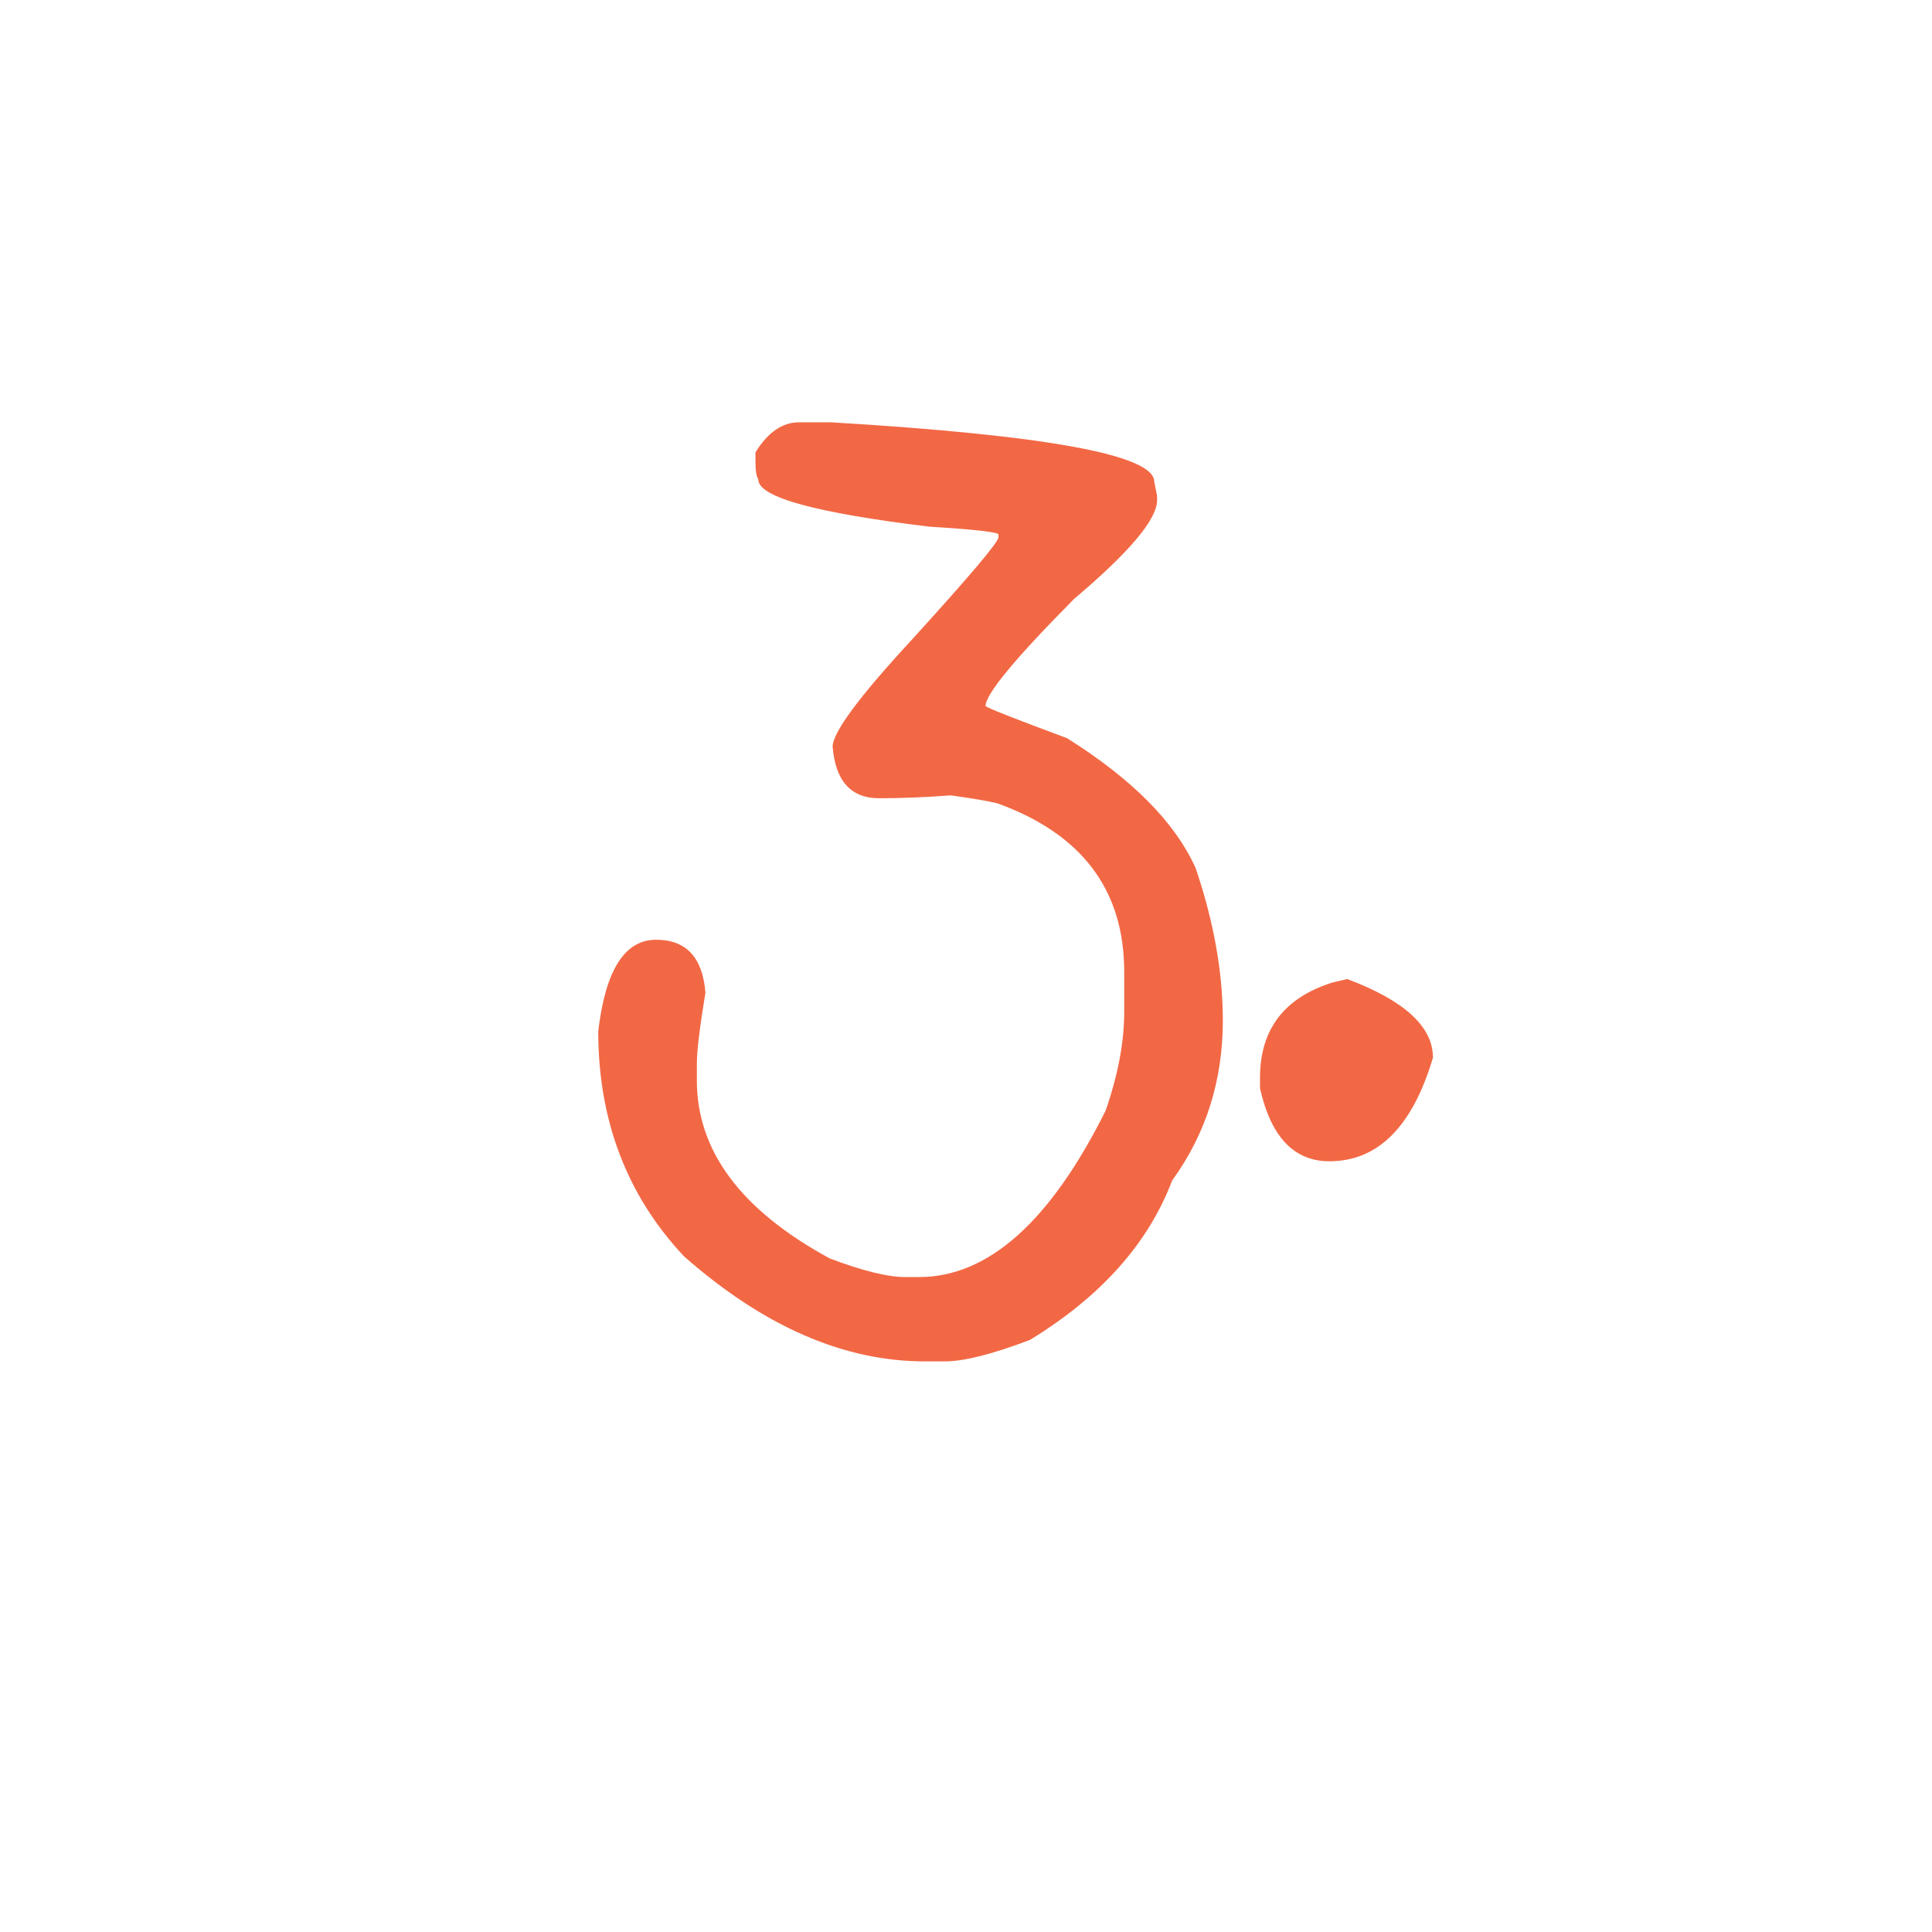 <?xml version="1.0" encoding="UTF-8"?>
<svg width="66px" height="66px" viewBox="0 0 66 66" version="1.1" xmlns="http://www.w3.org/2000/svg" xmlns:xlink="http://www.w3.org/1999/xlink">
    <title>Artboard</title>
    <g id="Artboard" stroke="none" stroke-width="1" fill="none" fill-rule="evenodd">
        <path d="M32.277,46.507 C32.928,46.507 33.897,46.263 35.183,45.774 C37.608,44.293 39.227,42.479 40.041,40.33 C41.197,38.735 41.774,36.912 41.774,34.861 C41.774,33.217 41.465,31.484 40.847,29.661 C40.147,28.099 38.682,26.618 36.452,25.218 C34.613,24.534 33.685,24.168 33.669,24.119 C33.669,23.712 34.678,22.492 36.696,20.457 C38.584,18.862 39.528,17.739 39.528,17.088 L39.528,17.088 L39.528,16.941 L39.431,16.453 C39.431,15.542 35.752,14.866 28.396,14.427 L28.396,14.427 L27.297,14.427 C26.727,14.427 26.231,14.769 25.808,15.452 L25.808,15.452 L25.808,15.818 C25.808,16.079 25.84,16.266 25.905,16.38 C25.905,16.982 27.85,17.519 31.74,17.991 C33.319,18.089 34.108,18.178 34.108,18.26 L34.108,18.26 L34.108,18.357 C34.108,18.52 33.124,19.684 31.154,21.849 C29.348,23.802 28.444,25.022 28.444,25.511 C28.542,26.683 29.071,27.269 30.031,27.269 C30.812,27.269 31.626,27.236 32.473,27.171 C33.189,27.269 33.718,27.358 34.06,27.439 C36.957,28.481 38.405,30.402 38.405,33.201 L38.405,33.201 L38.405,34.568 C38.405,35.594 38.194,36.717 37.771,37.938 C35.882,41.73 33.758,43.626 31.398,43.626 L31.398,43.626 L30.91,43.626 C30.324,43.626 29.47,43.414 28.347,42.991 C25.319,41.347 23.806,39.321 23.806,36.912 L23.806,36.912 L23.806,36.326 C23.806,35.903 23.903,35.097 24.099,33.909 C24.001,32.705 23.439,32.103 22.414,32.103 C21.34,32.103 20.681,33.144 20.437,35.228 C20.437,38.271 21.413,40.835 23.366,42.918 C26.084,45.311 28.827,46.507 31.594,46.507 L31.594,46.507 L32.277,46.507 Z M45.412,39.671 C47.072,39.671 48.252,38.491 48.952,36.131 C48.952,35.073 47.976,34.178 46.022,33.445 L46.022,33.445 L45.51,33.567 C43.866,34.088 43.044,35.171 43.044,36.814 L43.044,36.814 L43.044,37.181 C43.418,38.841 44.208,39.671 45.412,39.671 Z" id="3." fill="#F26845" fill-rule="nonzero"></path>
    </g>
</svg>